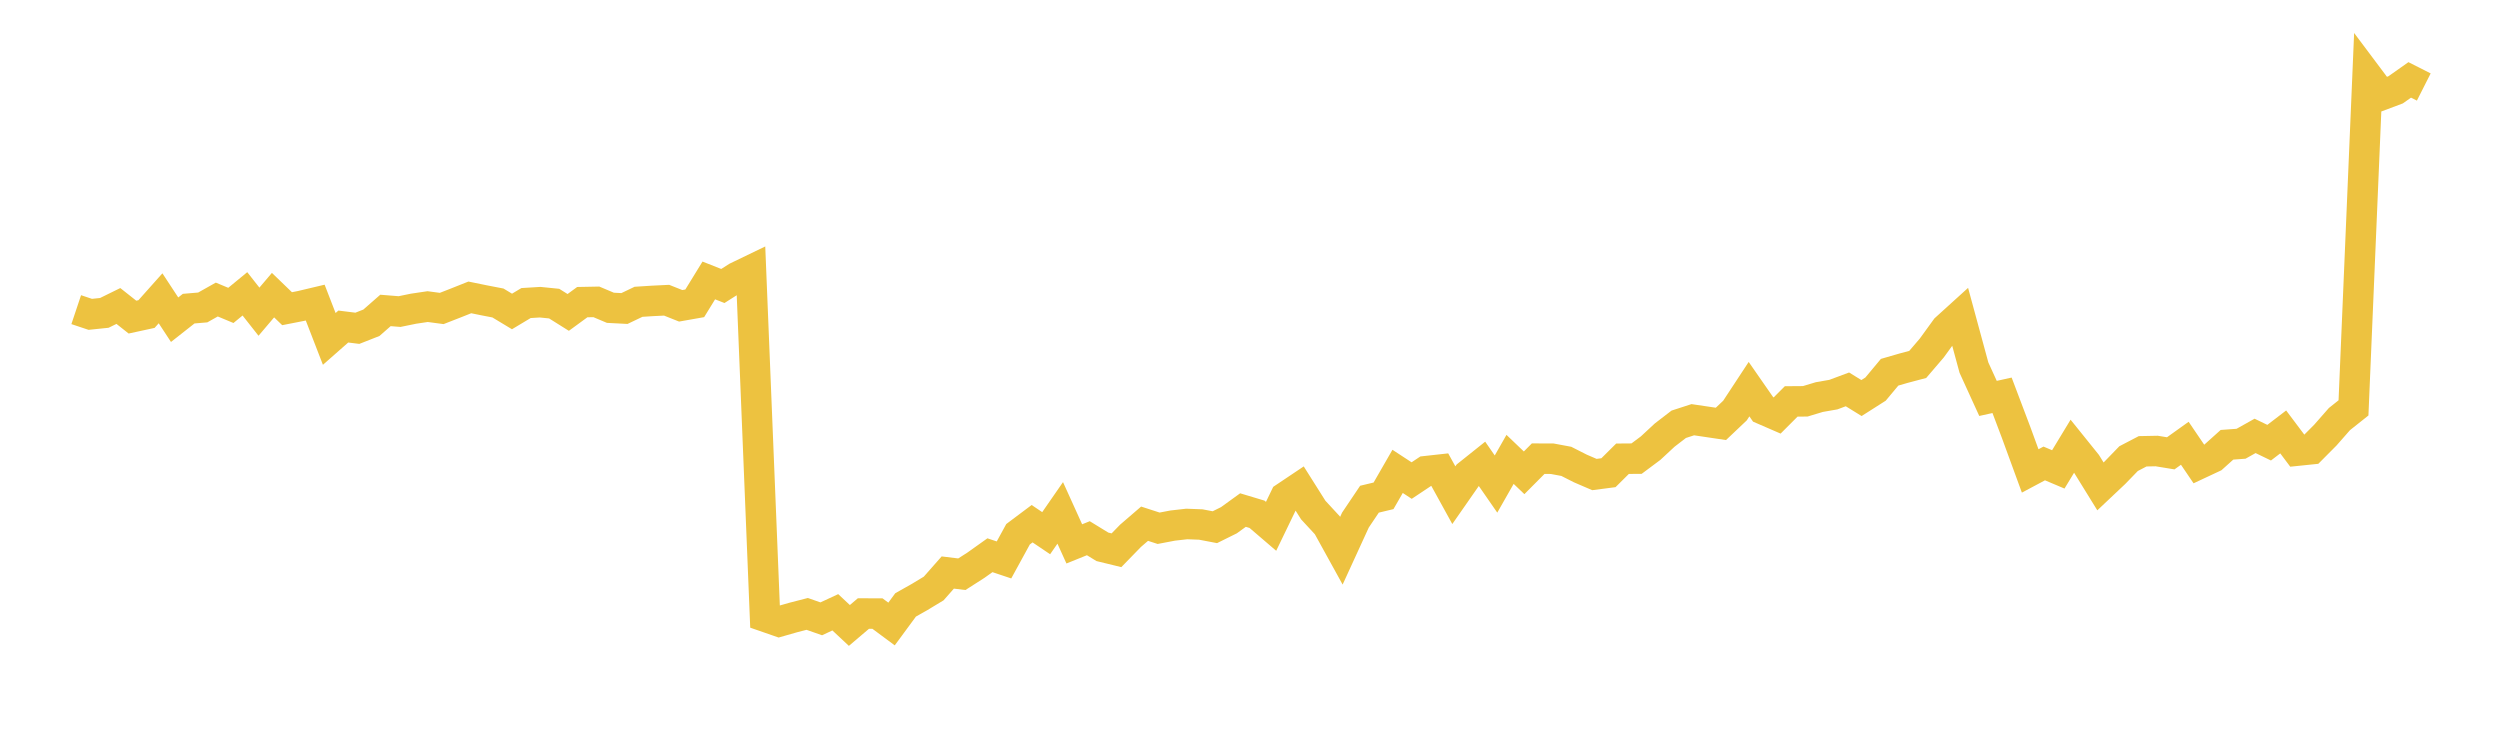 <svg width="164" height="48" xmlns="http://www.w3.org/2000/svg" xmlns:xlink="http://www.w3.org/1999/xlink"><path fill="none" stroke="rgb(237,194,64)" stroke-width="2" d="M5,20.313L5.922,20.621L6.844,20.525L7.766,20.072L8.689,20.802L9.611,20.602L10.533,19.568L11.455,20.973L12.377,20.247L13.299,20.169L14.222,19.65L15.144,20.035L16.066,19.276L16.988,20.447L17.91,19.361L18.832,20.25L19.754,20.069L20.677,19.85L21.599,22.233L22.521,21.421L23.443,21.536L24.365,21.173L25.287,20.365L26.21,20.439L27.132,20.25L28.054,20.113L28.976,20.236L29.898,19.876L30.82,19.509L31.743,19.698L32.665,19.876L33.587,20.432L34.509,19.88L35.431,19.824L36.353,19.917L37.275,20.495L38.198,19.82L39.12,19.802L40.042,20.191L40.964,20.239L41.886,19.798L42.808,19.739L43.731,19.694L44.653,20.061L45.575,19.898L46.497,18.397L47.419,18.761L48.341,18.175L49.263,17.73L50.186,40.454L51.108,40.774L52.03,40.51L52.952,40.272L53.874,40.595L54.796,40.166L55.719,41.03L56.641,40.247L57.563,40.251L58.485,40.935L59.407,39.682L60.329,39.162L61.251,38.604L62.174,37.557L63.096,37.67L64.018,37.08L64.94,36.423L65.862,36.732L66.784,35.047L67.707,34.355L68.629,34.977L69.551,33.646L70.473,35.679L71.395,35.307L72.317,35.872L73.24,36.097L74.162,35.149L75.084,34.355L76.006,34.654L76.928,34.478L77.85,34.373L78.772,34.408L79.695,34.584L80.617,34.127L81.539,33.46L82.461,33.737L83.383,34.527L84.305,32.617L85.228,31.999L86.15,33.46L87.072,34.457L87.994,36.128L88.916,34.117L89.838,32.747L90.76,32.526L91.683,30.922L92.605,31.525L93.527,30.911L94.449,30.809L95.371,32.484L96.293,31.16L97.216,30.423L98.138,31.754L99.06,30.135L99.982,31.016L100.904,30.089L101.826,30.093L102.749,30.265L103.671,30.732L104.593,31.129L105.515,31.009L106.437,30.093L107.359,30.086L108.281,29.398L109.204,28.541L110.126,27.832L111.048,27.533L111.97,27.67L112.892,27.807L113.814,26.933L114.737,25.529L115.659,26.856L116.581,27.256L117.503,26.333L118.425,26.326L119.347,26.048L120.269,25.887L121.192,25.543L122.114,26.112L123.036,25.525L123.958,24.419L124.88,24.152L125.802,23.907L126.725,22.829L127.647,21.558L128.569,20.722L129.491,24.117L130.413,26.136L131.335,25.932L132.257,28.369L133.18,30.893L134.102,30.402L135.024,30.792L135.946,29.271L136.868,30.416L137.79,31.908L138.713,31.037L139.635,30.086L140.557,29.605L141.479,29.587L142.401,29.738L143.323,29.078L144.246,30.437L145.168,30.005L146.09,29.177L147.012,29.11L147.934,28.594L148.856,29.04L149.778,28.334L150.701,29.563L151.623,29.468L152.545,28.541L153.467,27.491L154.389,26.758L155.311,5.006L156.234,6.238L157.156,5.892L158.078,5.241L159,5.708"></path></svg>